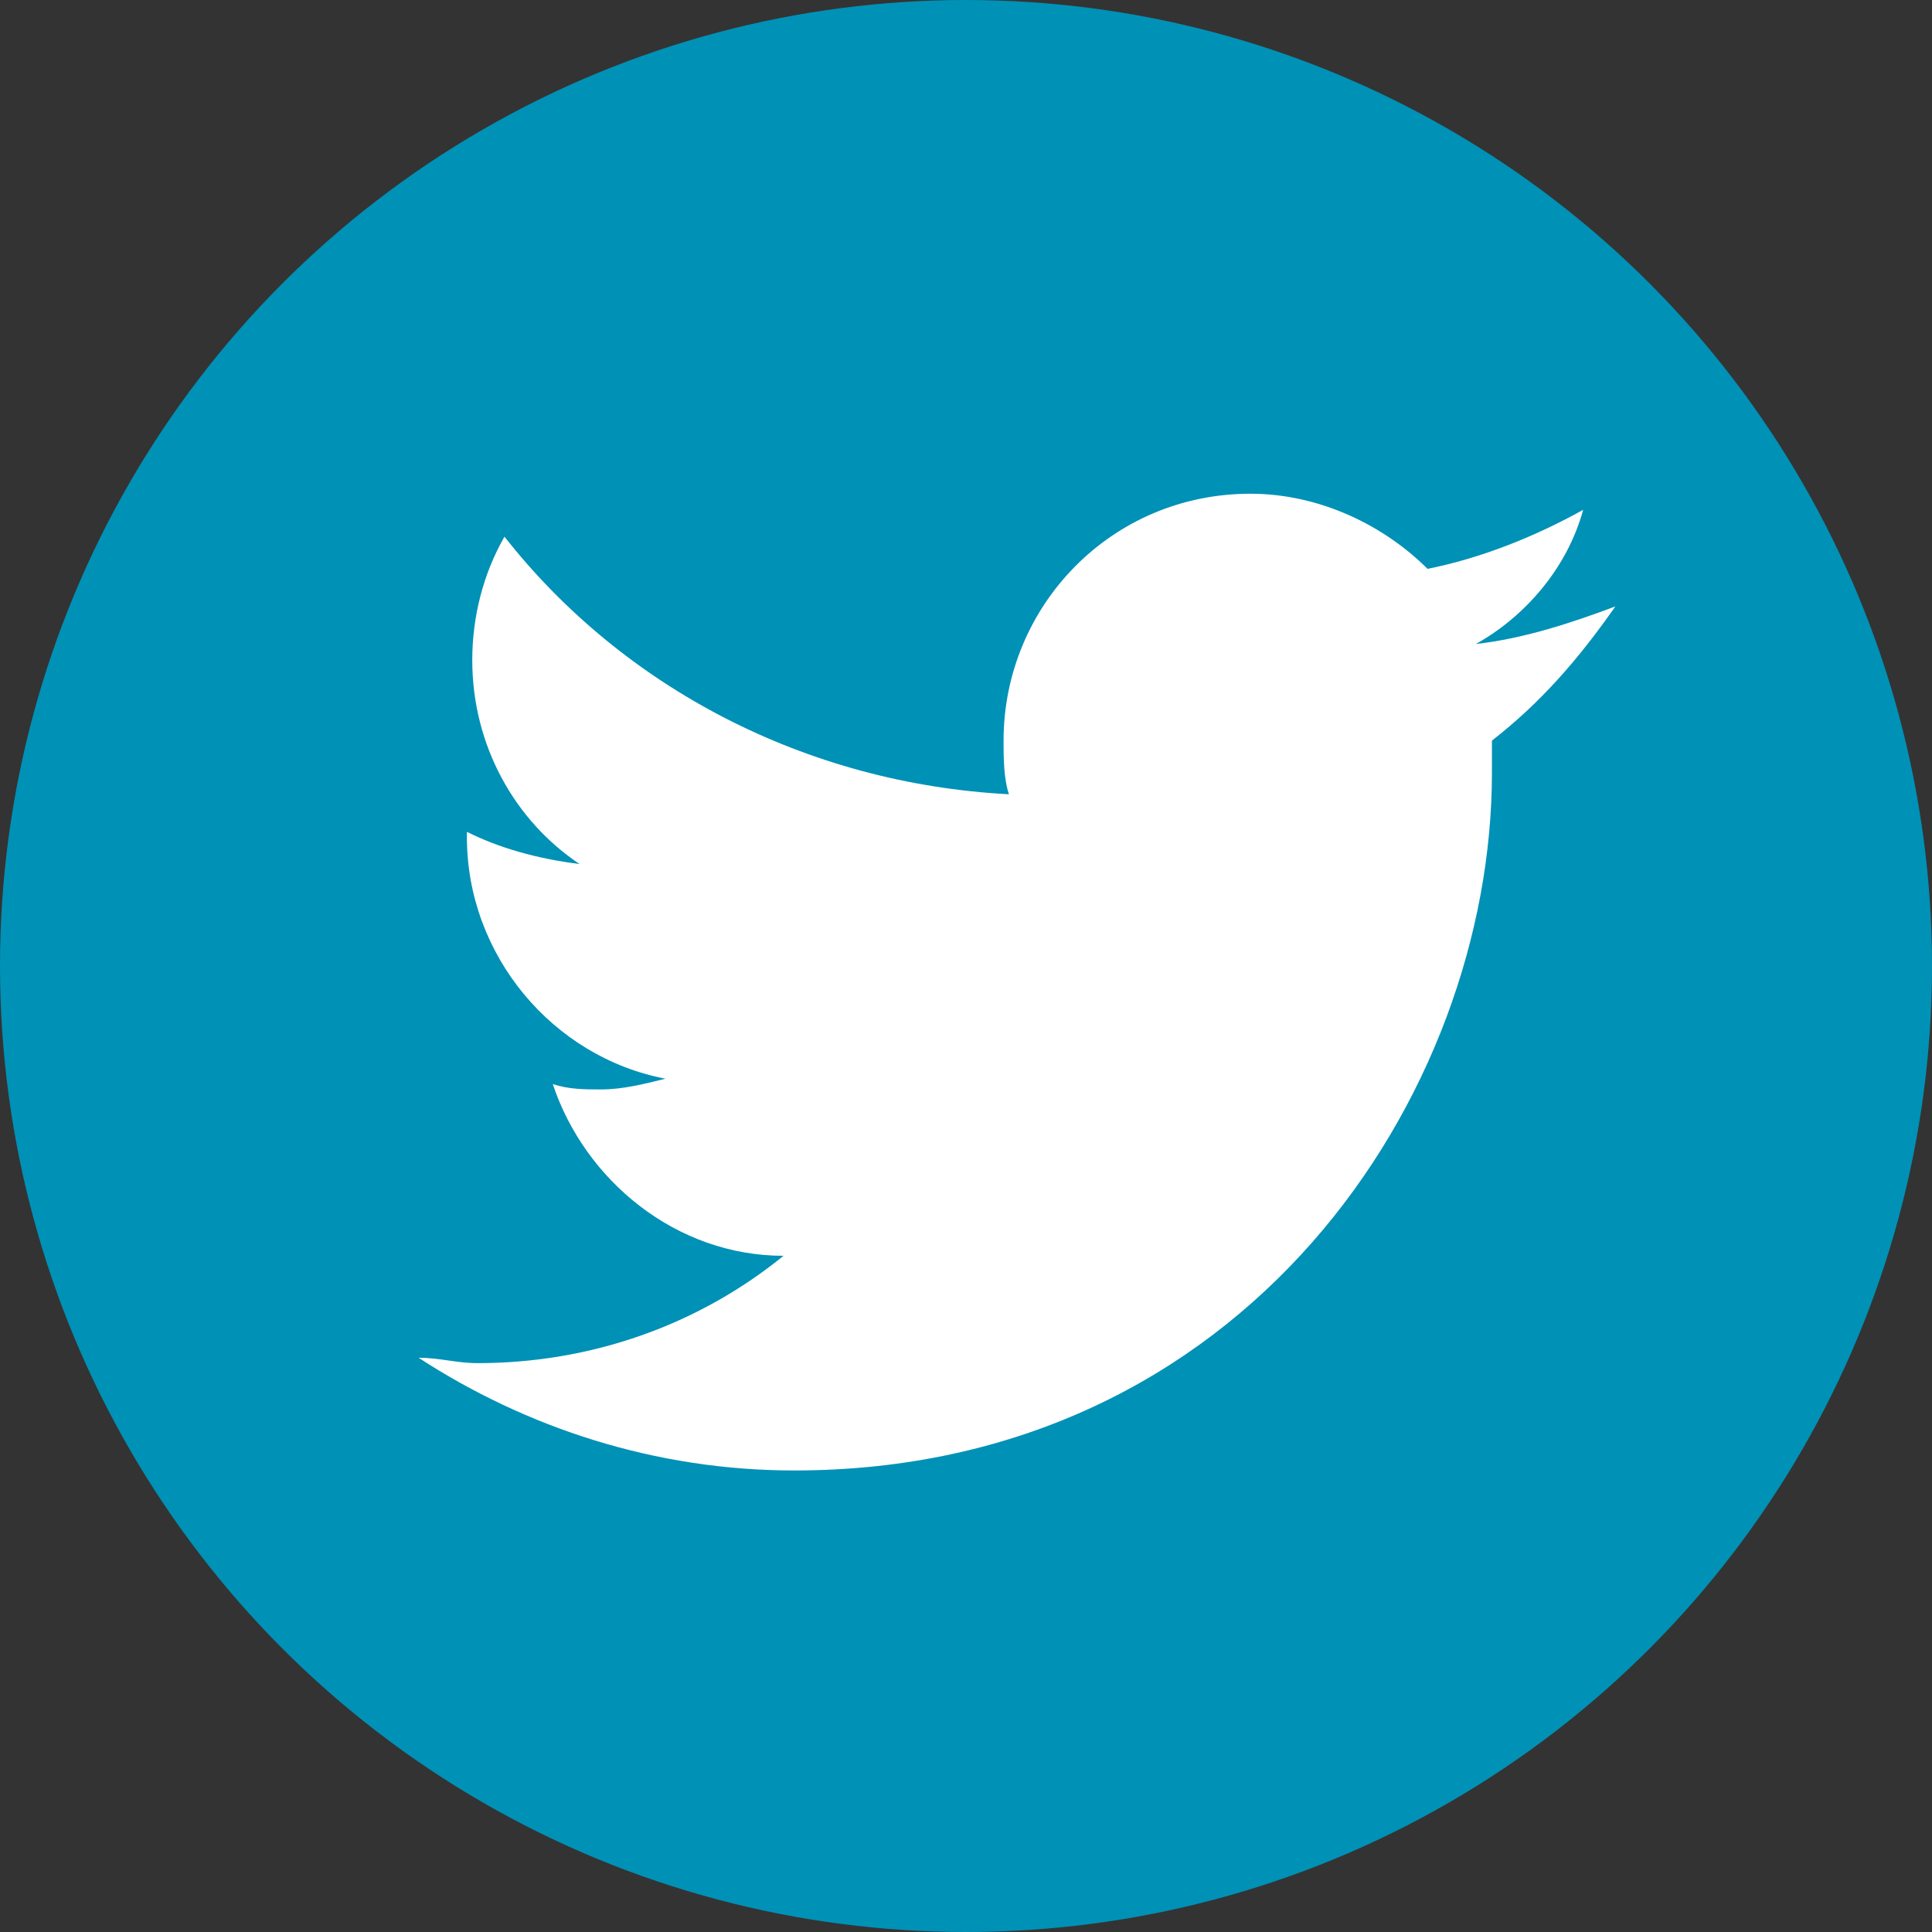 <?xml version="1.0" encoding="utf-8"?>
<!-- Generator: Adobe Illustrator 19.2.1, SVG Export Plug-In . SVG Version: 6.00 Build 0)  -->
<svg version="1.0" id="Laag_1" xmlns="http://www.w3.org/2000/svg" xmlns:xlink="http://www.w3.org/1999/xlink" x="0px" y="0px"
	 width="36px" height="36px" viewBox="0 0 36 36" style="enable-background:new 0 0 36 36;" xml:space="preserve">
<rect x="0" y="0" width="36" height="36" fill="#333333" stroke="none"/>
<style type="text/css">
	.st0{fill:#0091B6;}
	.st1{fill:#FFFFFF;}
</style>
<circle class="st0" cx="18" cy="18" r="18"/>
<g>
	<path class="st1" d="M27.8,13.8l0,0.6c0,6-4.6,13-13,13c-2.6,0-5-0.8-7-2.1c0.4,0,0.7,0.1,1.1,0.1c2.1,0,4.1-0.7,5.7-2
		c-2,0-3.7-1.4-4.3-3.2c0.3,0.1,0.6,0.1,0.9,0.1c0.4,0,0.8-0.1,1.2-0.2c-2.1-0.4-3.7-2.3-3.7-4.5v-0.1c0.6,0.3,1.3,0.5,2.1,0.6
		c-1.2-0.8-2-2.2-2-3.8c0-0.8,0.2-1.6,0.6-2.3c2.2,2.8,5.6,4.6,9.4,4.8c-0.1-0.3-0.1-0.7-0.1-1c0-2.5,2-4.6,4.6-4.6
		c1.3,0,2.5,0.6,3.3,1.4c1-0.2,2-0.6,2.9-1.1c-0.3,1.1-1.1,2-2,2.5c0.9-0.1,1.8-0.4,2.6-0.7C29.4,12.3,28.7,13.1,27.8,13.8
		L27.8,13.8z M27.8,13.8"/>
</g>
</svg>
